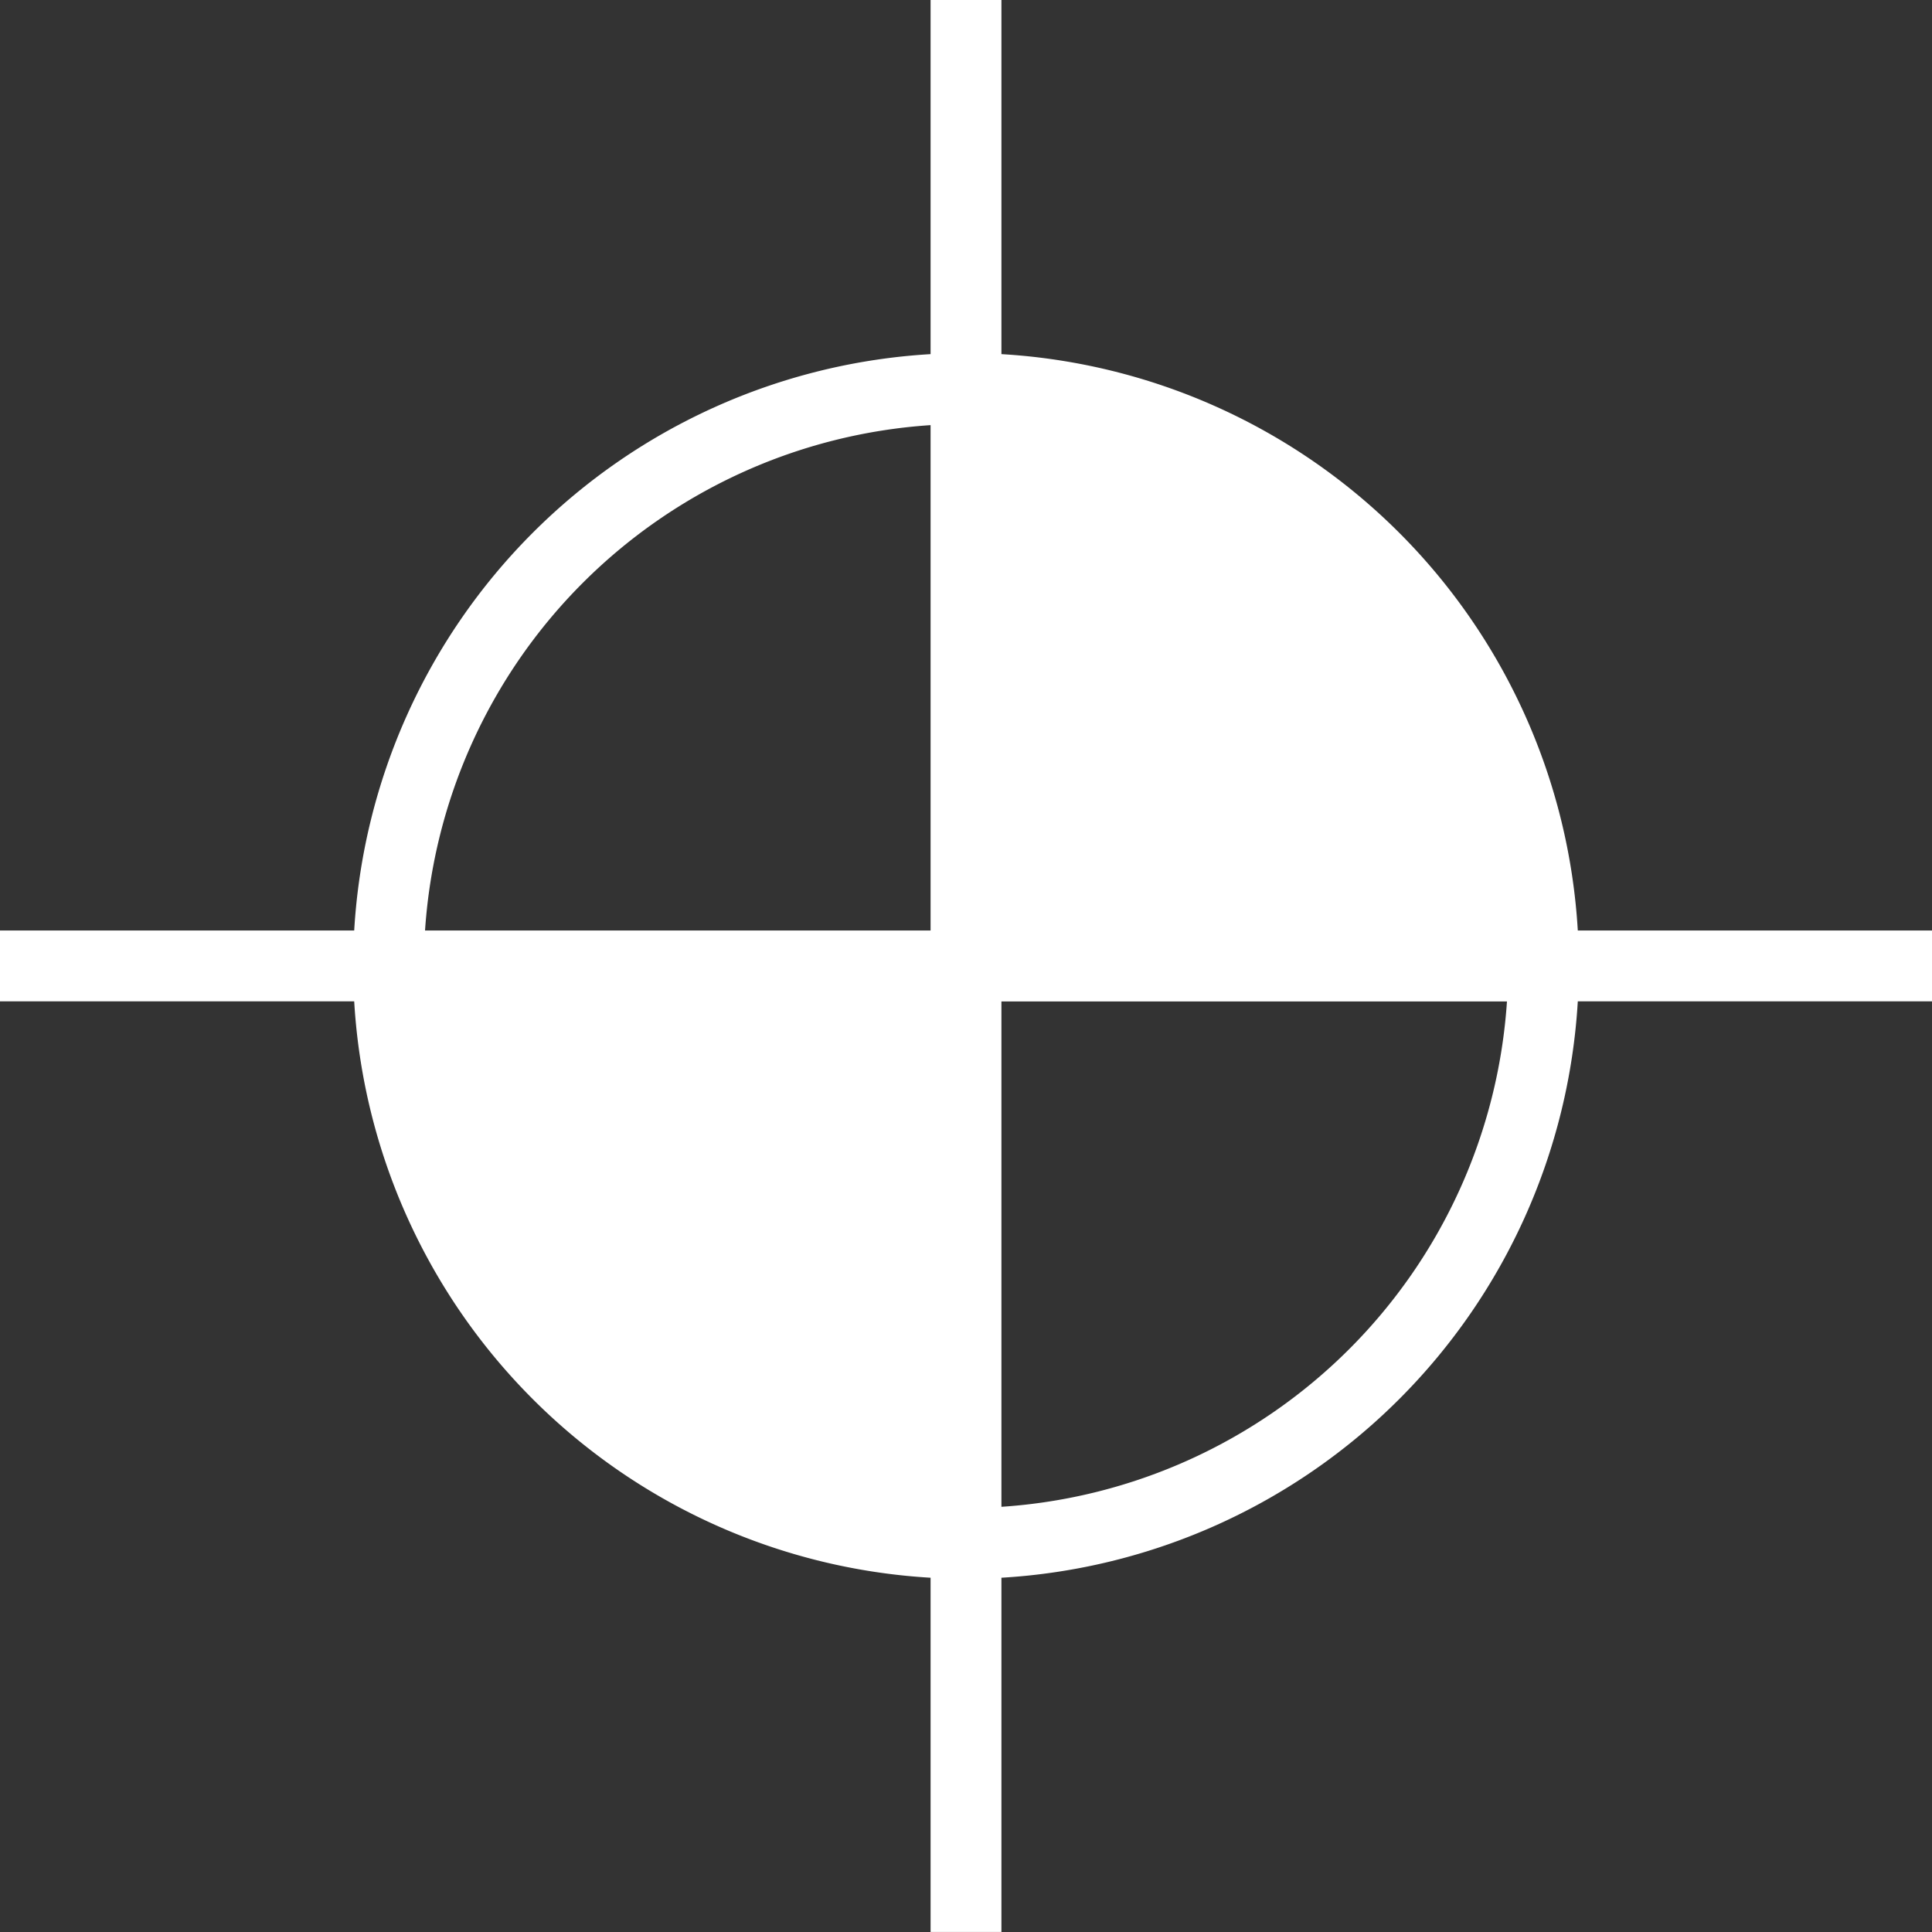 <svg xmlns="http://www.w3.org/2000/svg" width="60" height="60" viewBox="0 0 60 60">
  <rect x="0" y="0" width="60" height="60" fill="#333333" stroke="none"/>
  <g id="marker-icon" transform="translate(-510.607 -262.231)">
    <path id="Path_4" data-name="Path 4" d="M422.723,228.359H404.284V209.923c10.695,0,18.412,9.218,18.439,18.436M404.284,246.8V228.359H385.845c.027,9.218,7.744,18.436,18.439,18.436" transform="translate(136.295 63.897)" fill="#ffffff"/>
    <path id="Path_5" data-name="Path 5" d="M423.908,216.826h-11a19.05,19.05,0,0,0-17.9-17.9v-11h-2.2v11a19.049,19.049,0,0,0-17.9,17.9h-11v2.2h11a19.049,19.049,0,0,0,17.9,17.9v11h2.2v-11a19.049,19.049,0,0,0,17.9-17.9h11Zm-13.2,0h-15.7V201.131a16.851,16.851,0,0,1,15.7,15.694m-17.9-15.694v15.694h-15.7a16.853,16.853,0,0,1,15.7-15.694m-15.7,17.9h15.7v15.694a16.852,16.852,0,0,1-15.7-15.694m17.9,15.694V219.029h15.7a16.85,16.85,0,0,1-15.7,15.694" transform="translate(146.699 74.303)" fill="#ffffff"/>
  </g>
</svg>
